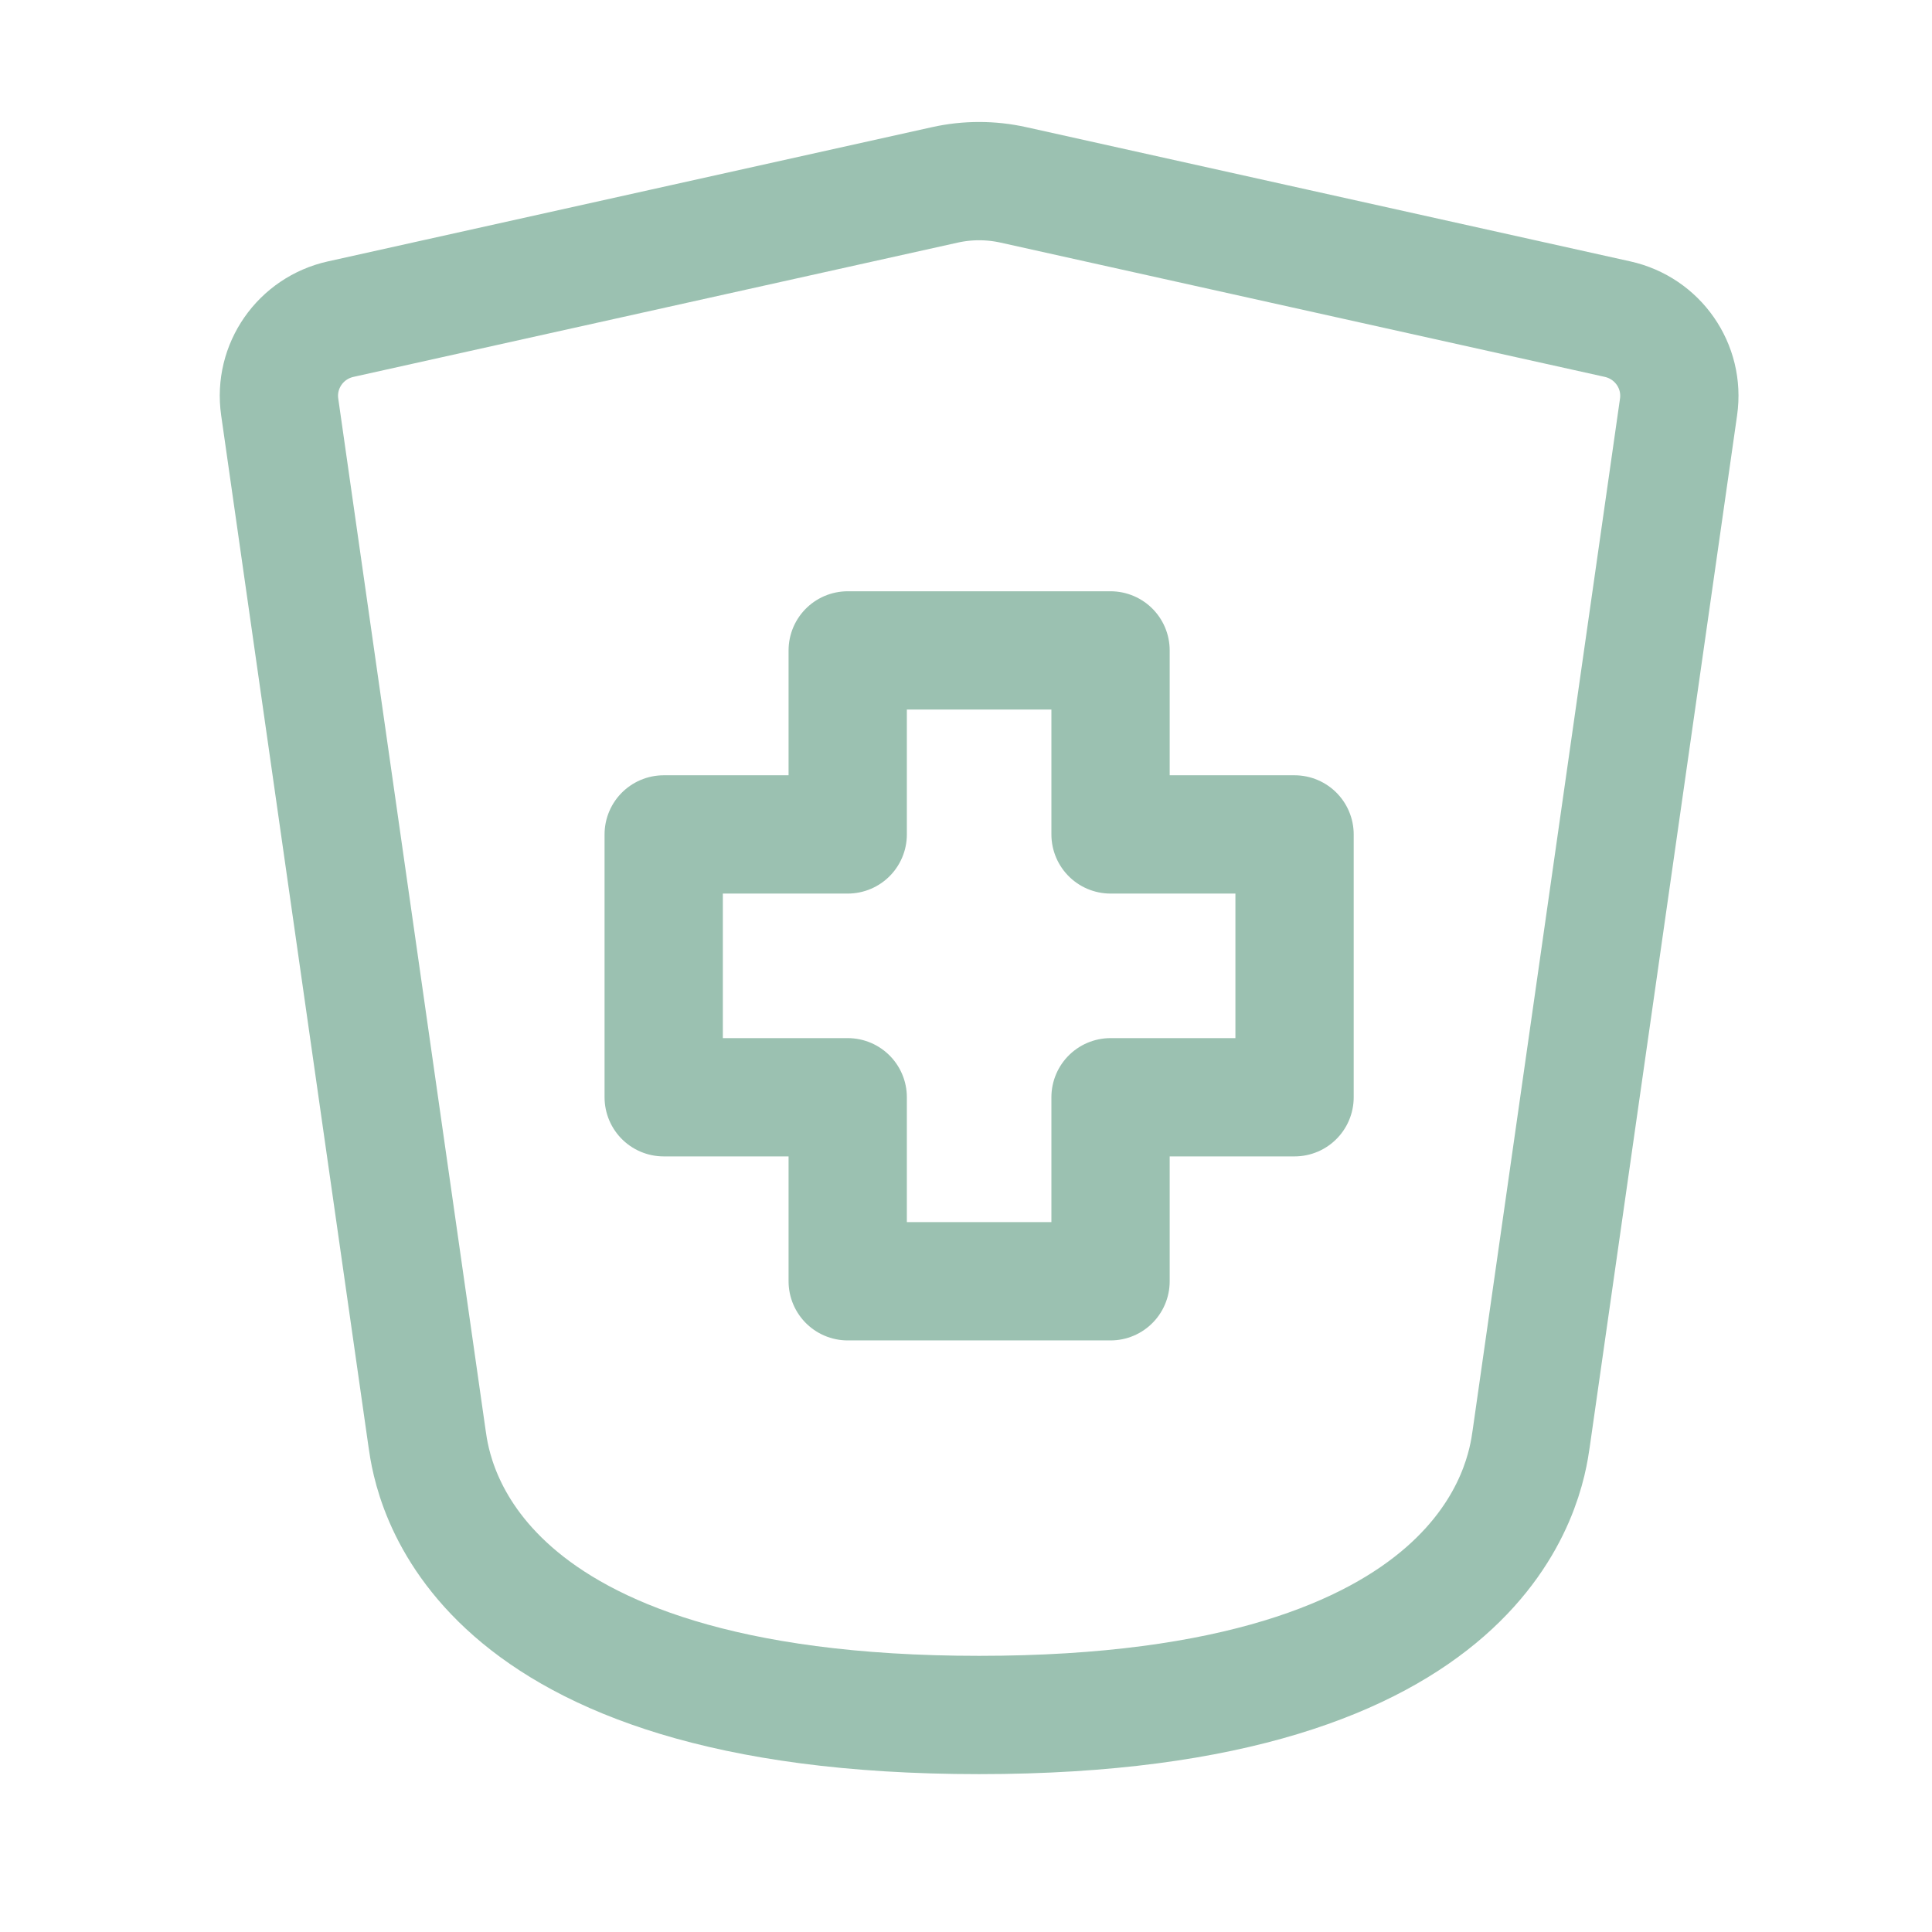 <svg xmlns="http://www.w3.org/2000/svg" fill="none" viewBox="0 0 49 49" height="49" width="49">
<path stroke-linejoin="round" stroke-linecap="round" stroke-width="3" stroke="#9BC1B1" d="M28.166 32.496H21.5V27.829H16.833V21.163H21.5V16.496H28.166V21.163H32.833V27.829H28.166V32.496Z"></path>
<path stroke-linejoin="round" stroke-linecap="round" stroke-width="3" stroke="#9BC1B1" d="M10.833 36.496L7.094 10.321C6.946 9.287 7.621 8.321 8.641 8.094L23.965 4.689C24.537 4.562 25.129 4.562 25.701 4.689L41.025 8.094C42.045 8.321 42.72 9.287 42.572 10.321L38.833 36.496C38.691 37.486 37.833 43.496 24.833 43.496C11.833 43.496 10.974 37.486 10.833 36.496Z"></path>
</svg>
